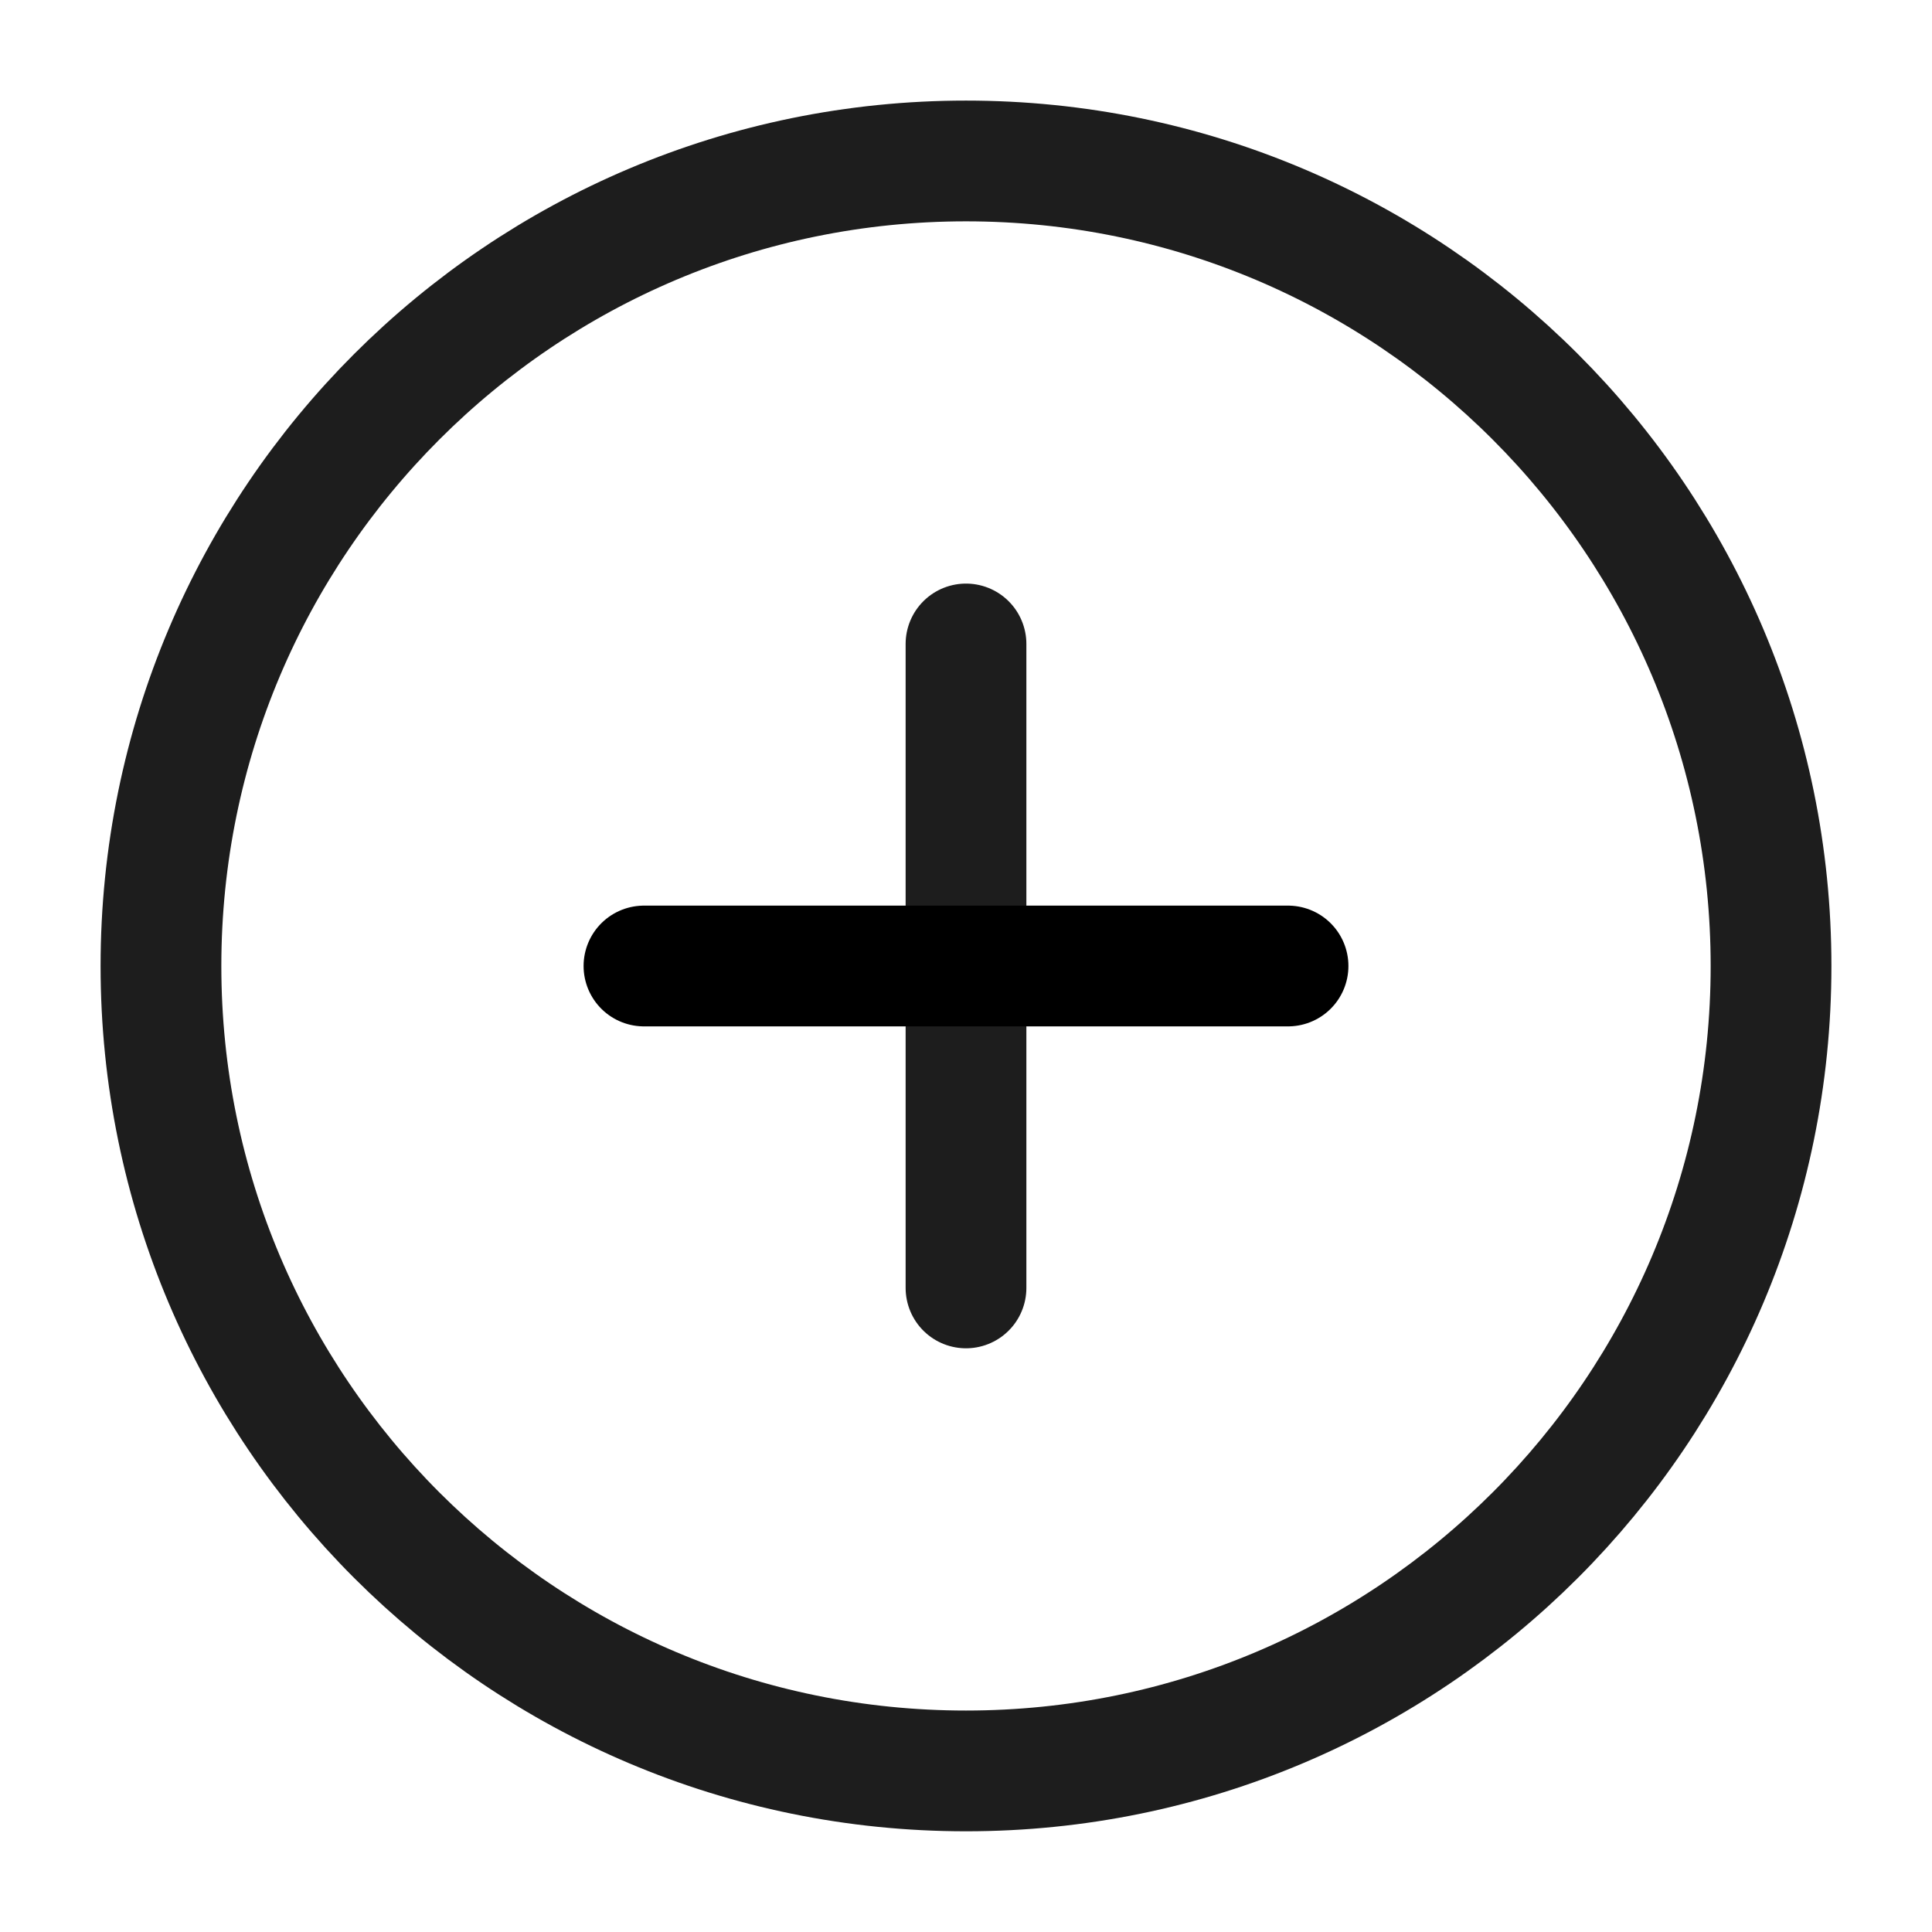 <svg width="16" height="16" viewBox="0 0 16 16" fill="none" xmlns="http://www.w3.org/2000/svg">
<g clip-path="url(#clip0_71_33784)">
<path d="M8 14.666C11.682 14.666 14.667 11.682 14.667 8C14.667 4.318 11.682 1.333 8 1.333C4.318 1.333 1.333 4.318 1.333 8C1.333 11.682 4.318 14.666 8 14.666Z" stroke="#1D1D1D" stroke-linecap="round" stroke-linejoin="round"/>
<path d="M8 5.333V10.666" stroke="#1D1D1D" stroke-linecap="round" stroke-linejoin="round"/>
<path d="M10.667 8H5.333" stroke="black" stroke-linecap="round" stroke-linejoin="round"/>
</g>
<defs>
<clipPath id="clip0_71_33784">
<rect width="16" height="16" fill="white"/>
</clipPath>
</defs>
</svg>
